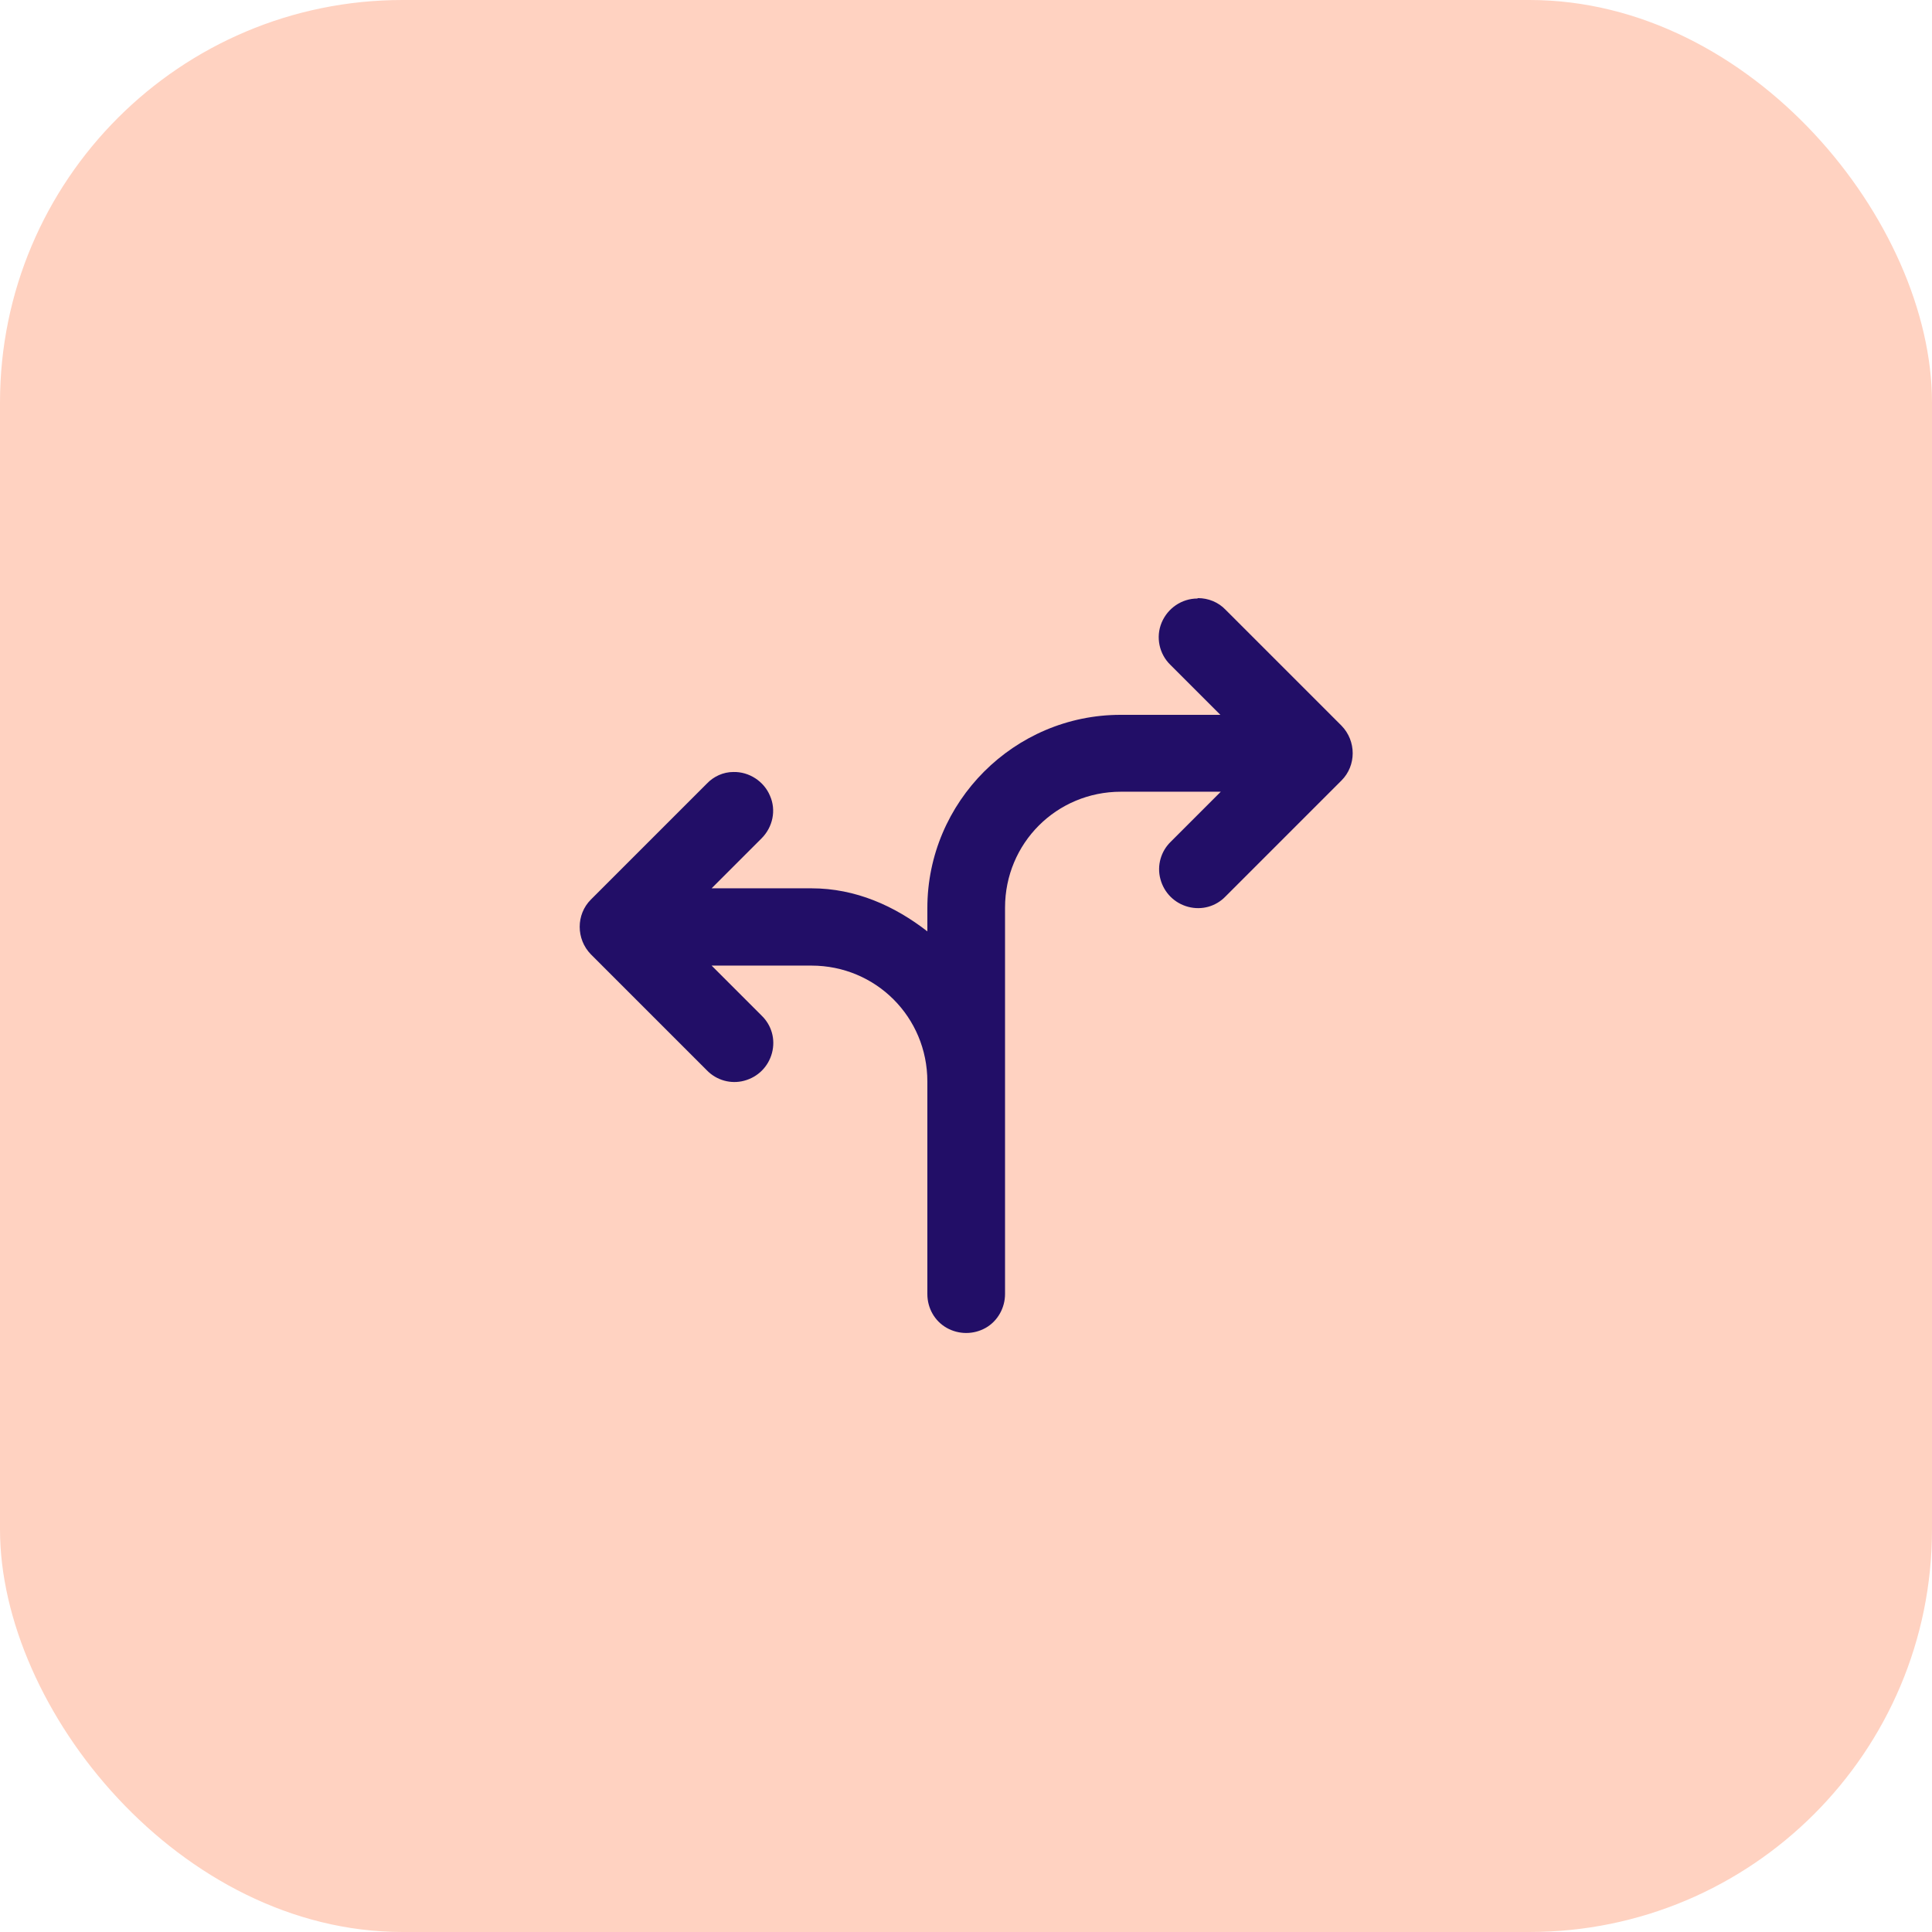 <?xml version="1.0" encoding="UTF-8"?>
<svg id="Layer_2" data-name="Layer 2" xmlns="http://www.w3.org/2000/svg" width="48" height="48" viewBox="0 0 48 48">
  <defs>
    <style>
      .cls-1 {
        fill: #ffd2c1;
      }

      .cls-1, .cls-2 {
        stroke-width: 0px;
      }

      .cls-2 {
        fill: #220e67;
      }
    </style>
  </defs>
  <g id="Layer_1-2" data-name="Layer 1">
    <g>
      <rect class="cls-1" width="48" height="48" rx="10" ry="10"/>
      <path class="cls-2" d="M29.75,14.87c-.39,0-.74.24-.89.6-.15.36-.06.78.22,1.05l1.24,1.24h-2.48c-2.64,0-4.8,2.16-4.8,4.8v.58c-.81-.63-1.78-1.07-2.88-1.07h-2.48l1.24-1.24c.28-.28.37-.7.21-1.06-.15-.36-.52-.6-.91-.59-.25,0-.49.11-.66.29l-2.88,2.88c-.37.37-.37.98,0,1.36l2.88,2.88c.24.25.6.35.93.26.34-.09.6-.35.69-.69s-.01-.69-.26-.93l-1.24-1.24h2.48c1.6,0,2.88,1.28,2.88,2.88v5.28c0,.35.18.67.48.84.3.17.67.17.97,0s.48-.5.48-.84v-9.6c0-1.6,1.28-2.88,2.88-2.88h2.48l-1.24,1.24c-.25.24-.35.6-.26.93.09.34.35.6.69.69s.69-.01.93-.26l2.88-2.88c.37-.37.37-.98,0-1.36l-2.88-2.88c-.18-.19-.43-.29-.69-.29h0Z"/>
    </g>
  </g>
</svg>